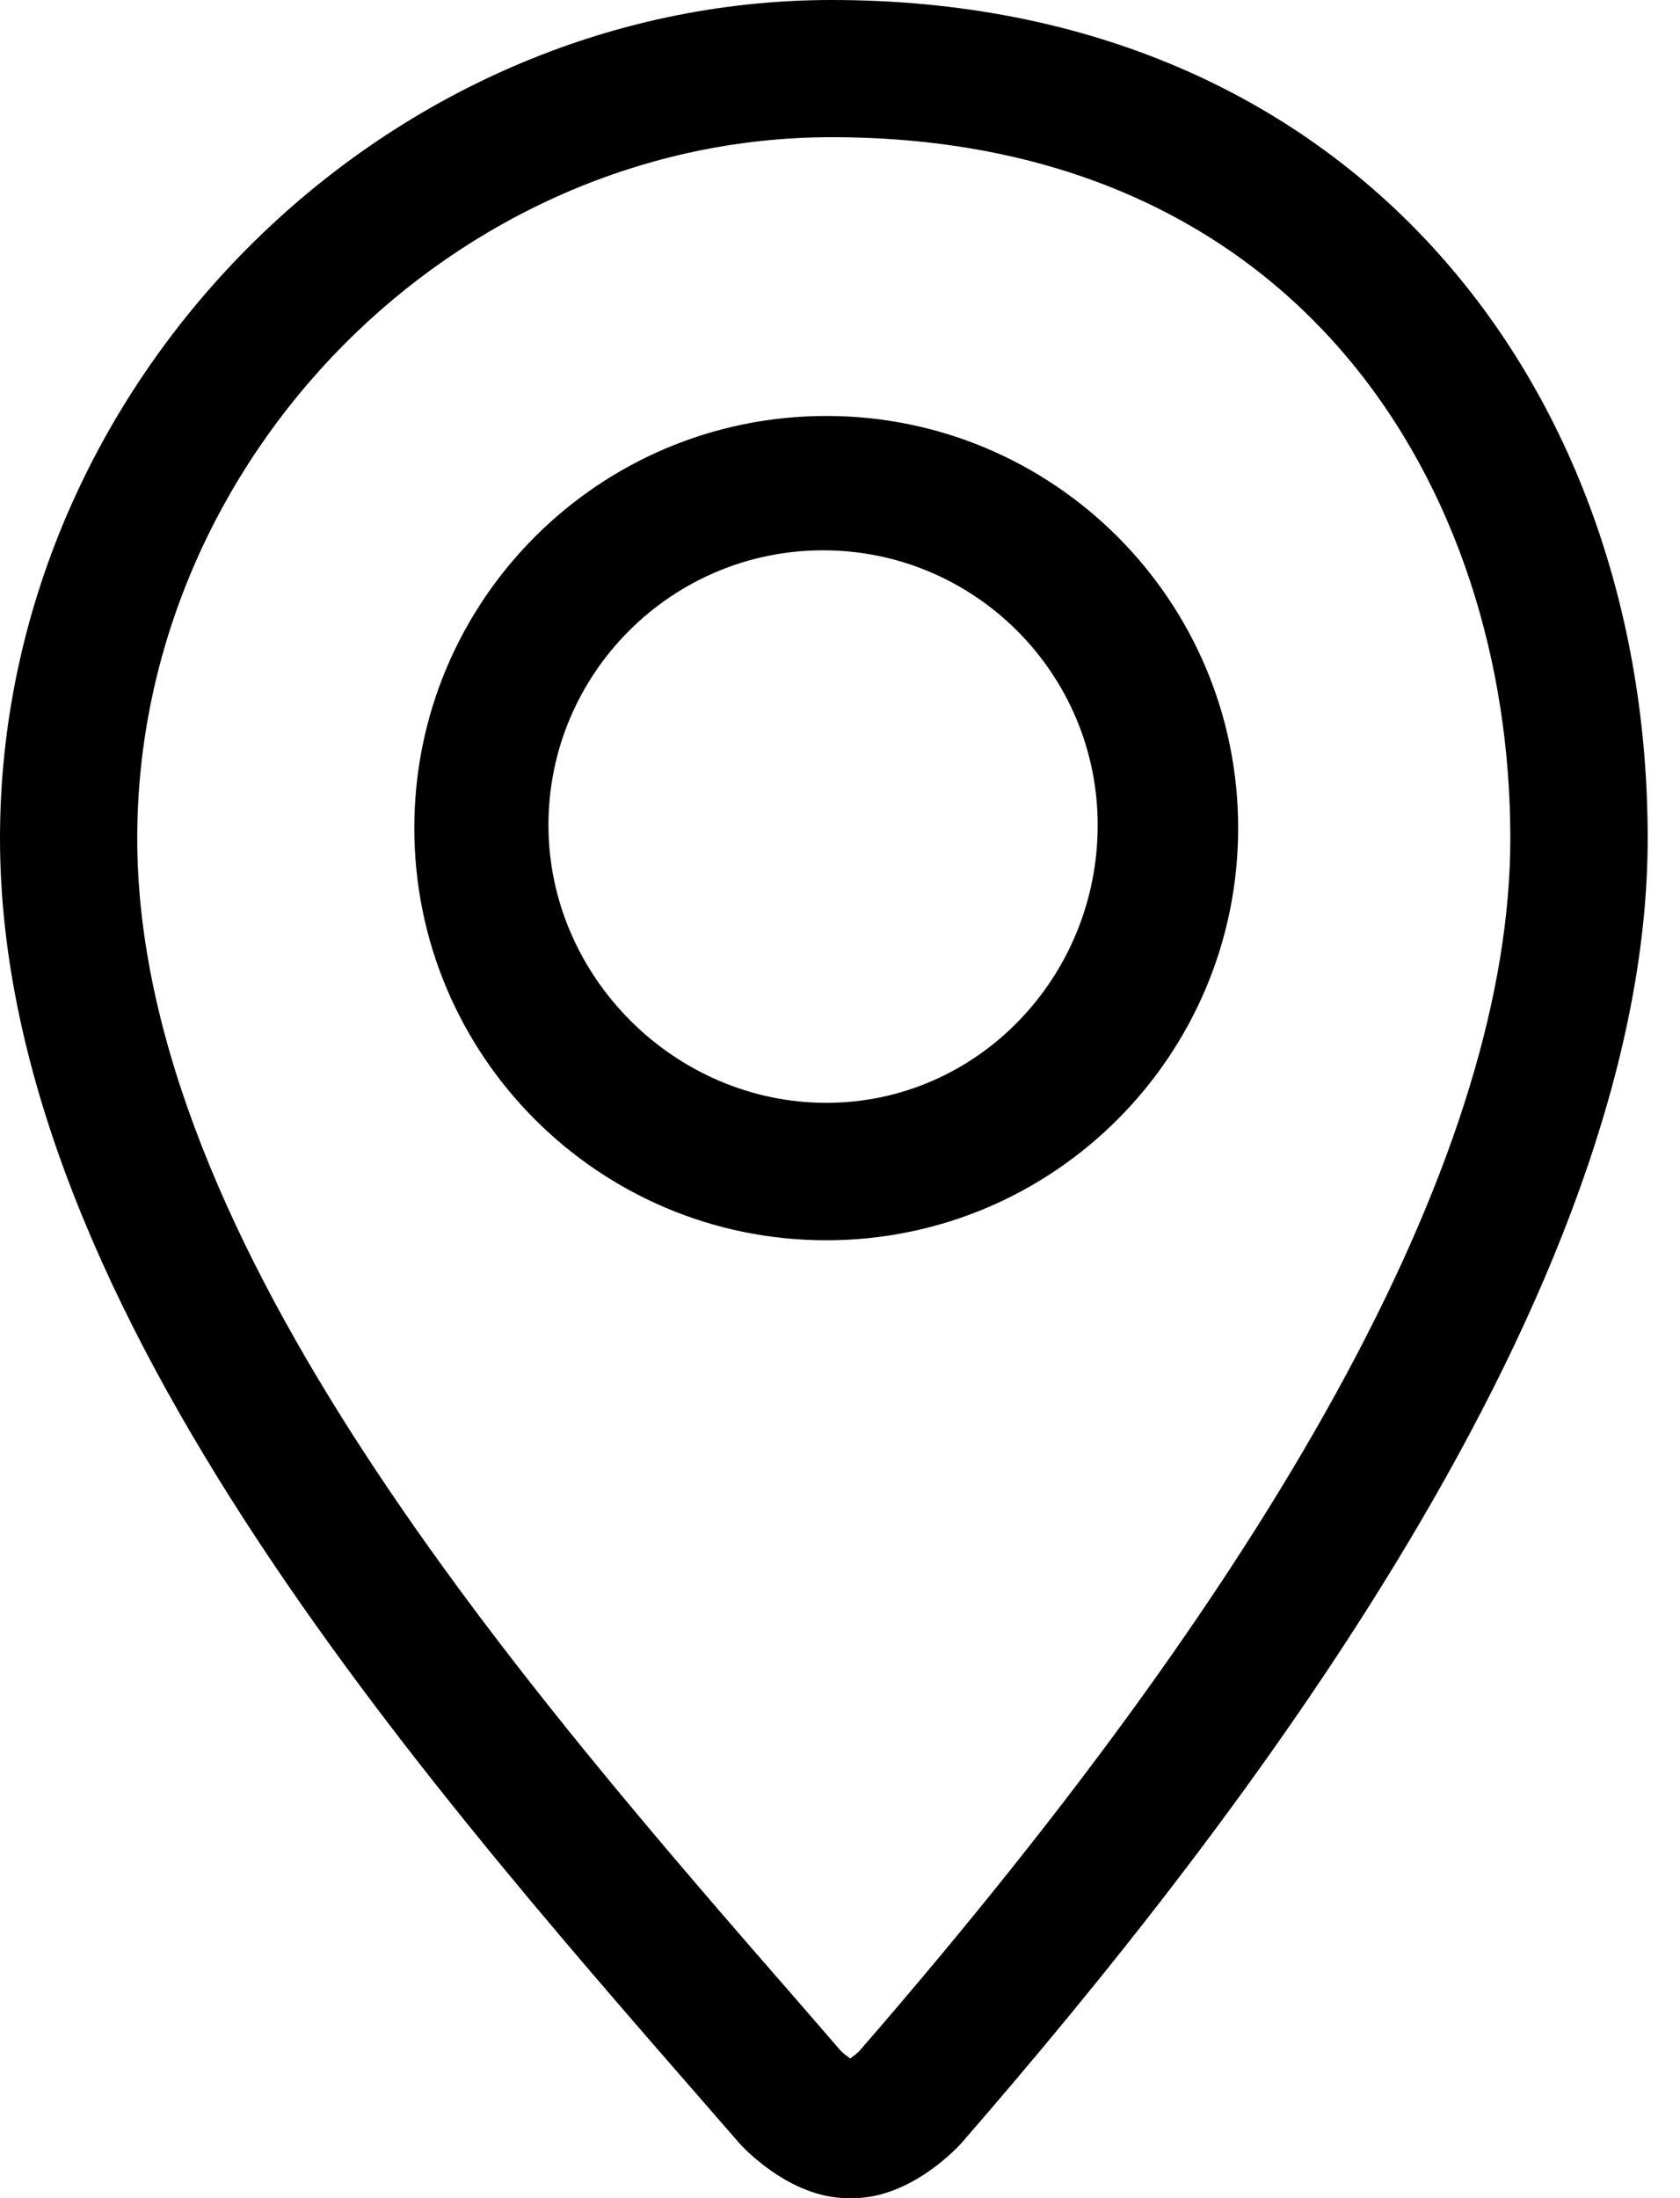 <svg xmlns="http://www.w3.org/2000/svg" width="13" height="17" viewBox="0 0 13 17" fill="none"><path d="M6.436 0C2.951 0 0 2.968 0 6.483C0 10.165 3.421 13.93 5.722 16.576C5.731 16.587 6.102 17 6.56 17H6.601C7.059 17 7.428 16.587 7.438 16.576C9.597 14.094 12.75 10.001 12.75 6.483C12.75 2.968 10.448 0 6.436 0ZM6.649 15.863C6.63 15.882 6.603 15.902 6.579 15.92C6.555 15.903 6.528 15.882 6.508 15.863L6.231 15.543C4.049 13.041 1.062 9.614 1.062 6.483C1.062 3.544 3.523 1.061 6.435 1.061C10.063 1.061 11.687 3.784 11.687 6.483C11.687 8.86 9.992 12.016 6.649 15.863ZM6.394 3.217C4.634 3.217 3.206 4.644 3.206 6.404C3.206 8.165 4.634 9.592 6.394 9.592C8.154 9.592 9.581 8.164 9.581 6.404C9.581 4.644 8.154 3.217 6.394 3.217ZM6.394 8.529C5.222 8.529 4.244 7.553 4.244 6.381C4.244 5.209 5.197 4.256 6.369 4.256C7.542 4.256 8.494 5.209 8.494 6.381C8.495 7.553 7.566 8.529 6.394 8.529Z" fill="black"></path></svg>